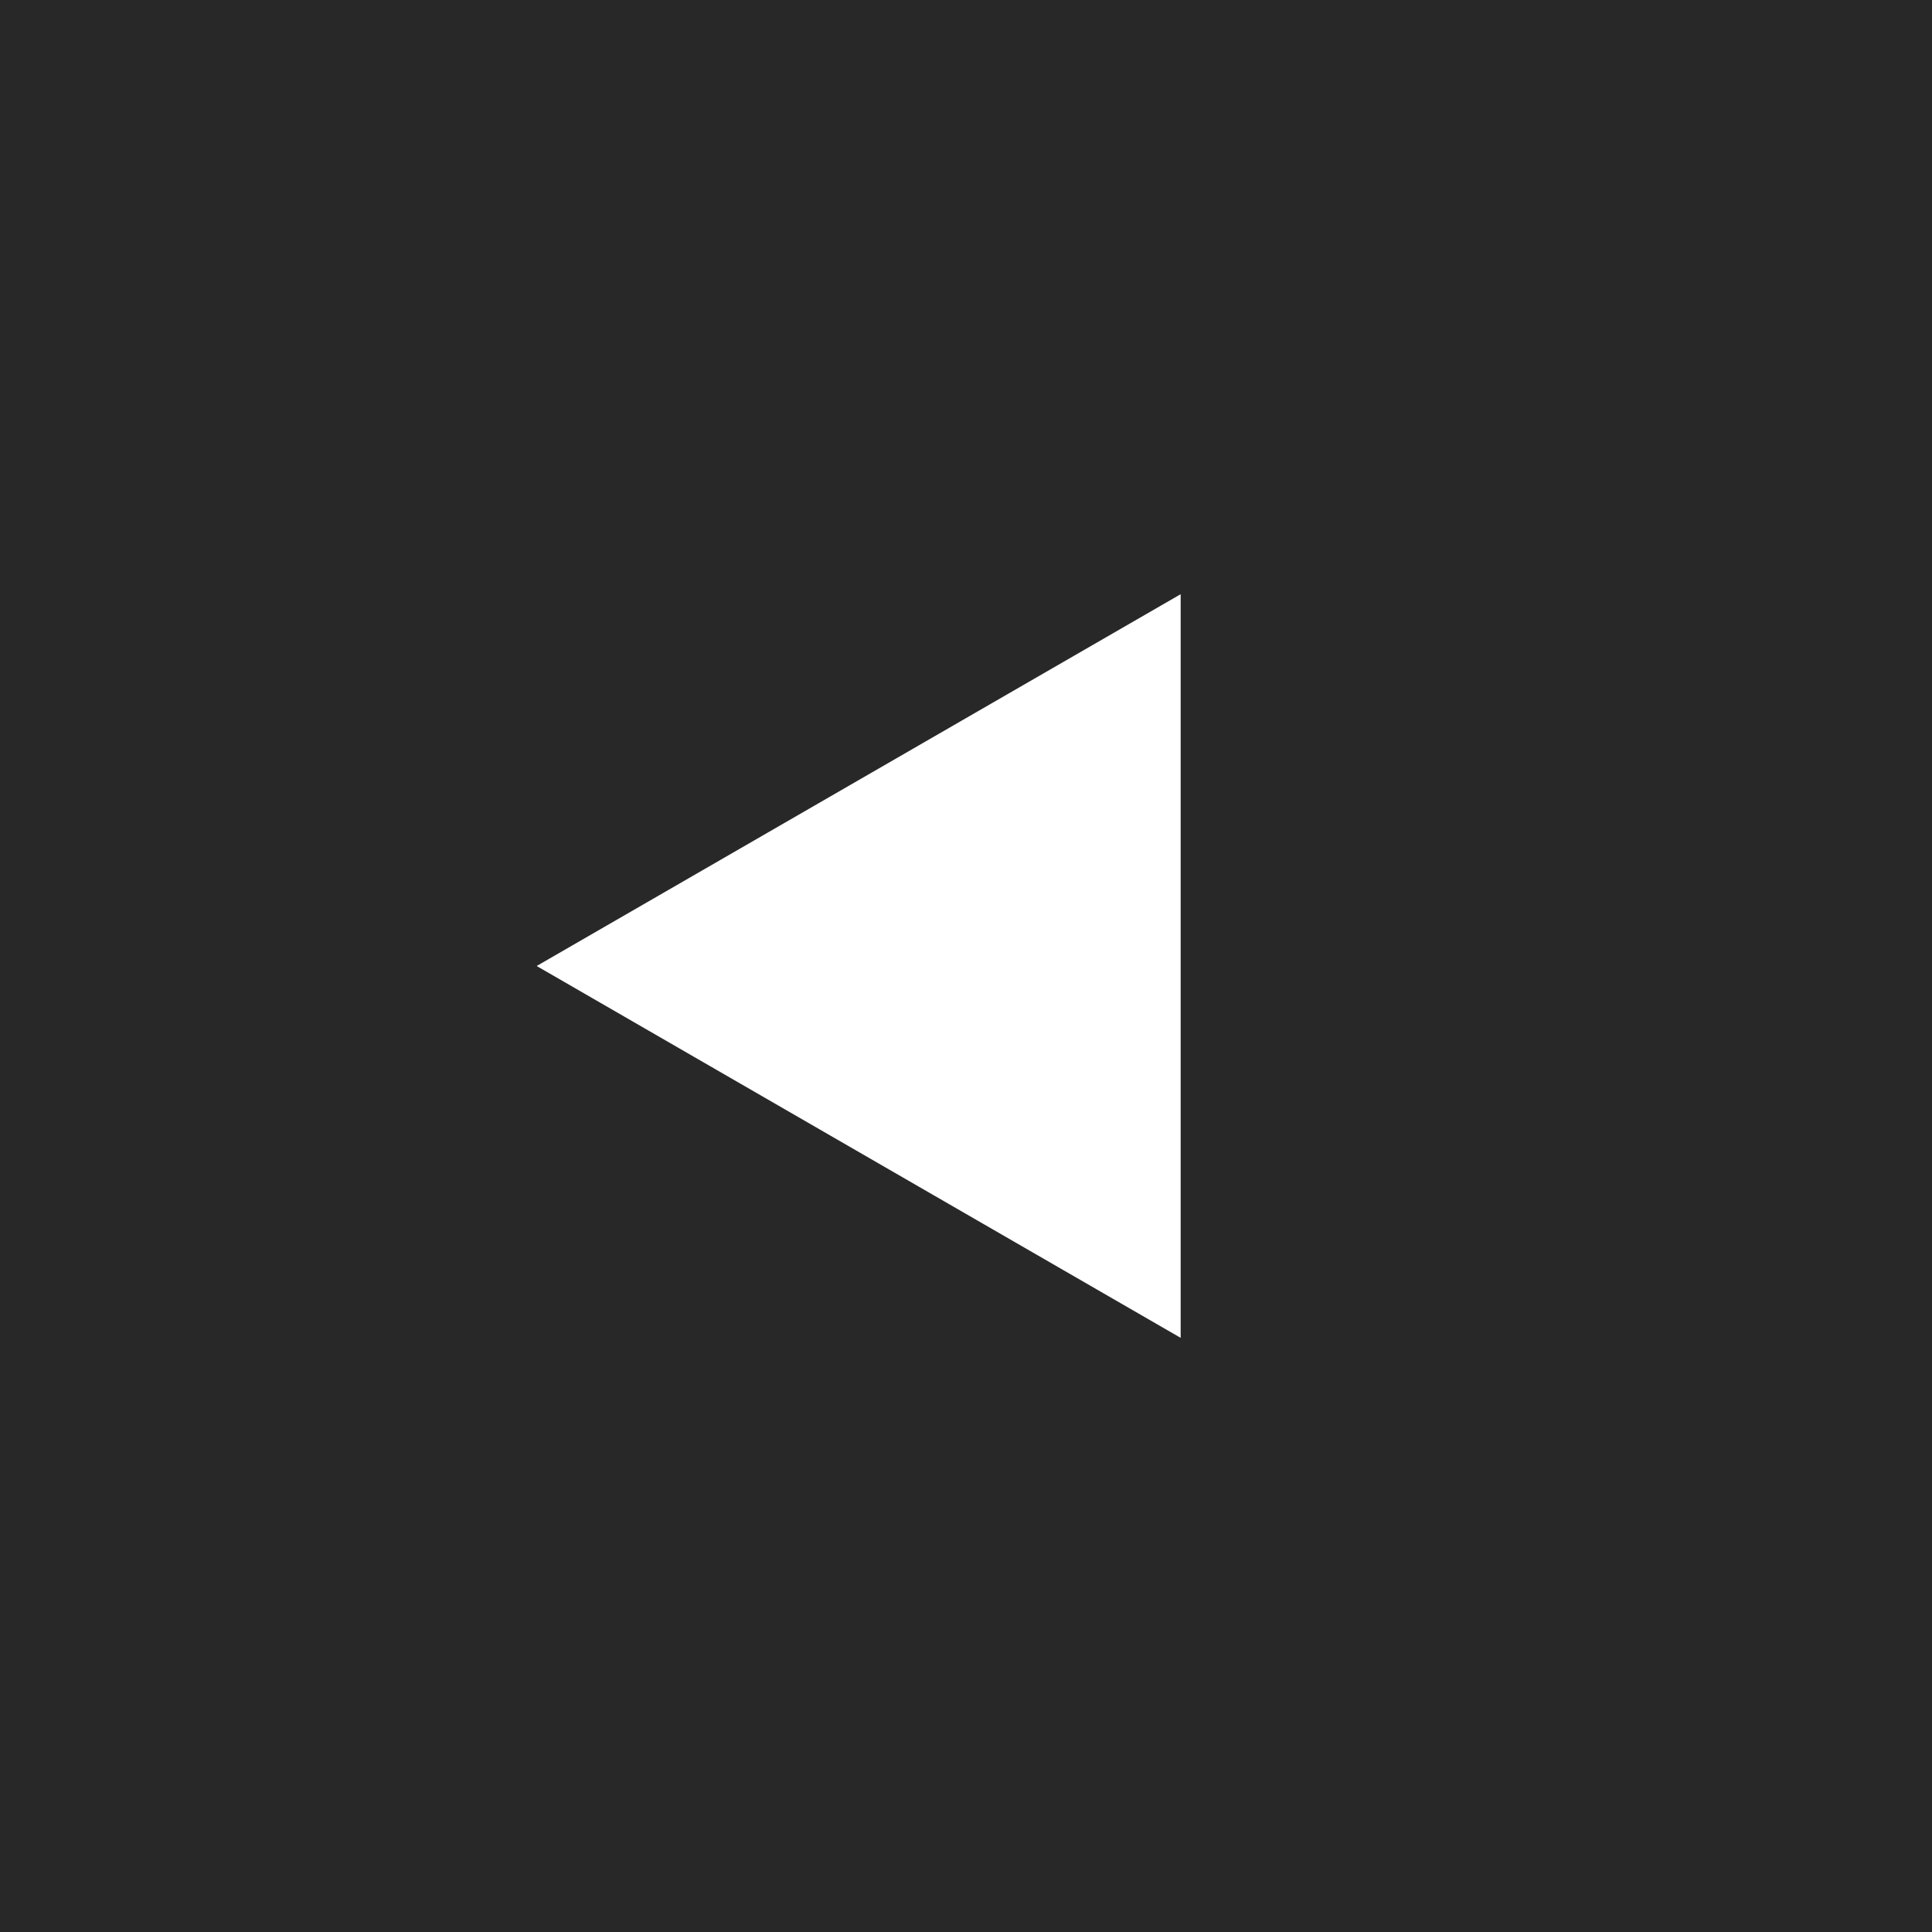 <?xml version="1.0" encoding="UTF-8"?> <svg xmlns="http://www.w3.org/2000/svg" width="36" height="36" viewBox="0 0 36 36" fill="none"><rect x="0" y="0" width="36" height="36" fill="#808080" stroke="none"/><rect width="36" height="36" transform="translate(36 36) rotate(-180)" fill="#282828"></rect><path d="M10 18L22 11.072V24.929L10 18Z" fill="white"></path></svg> 